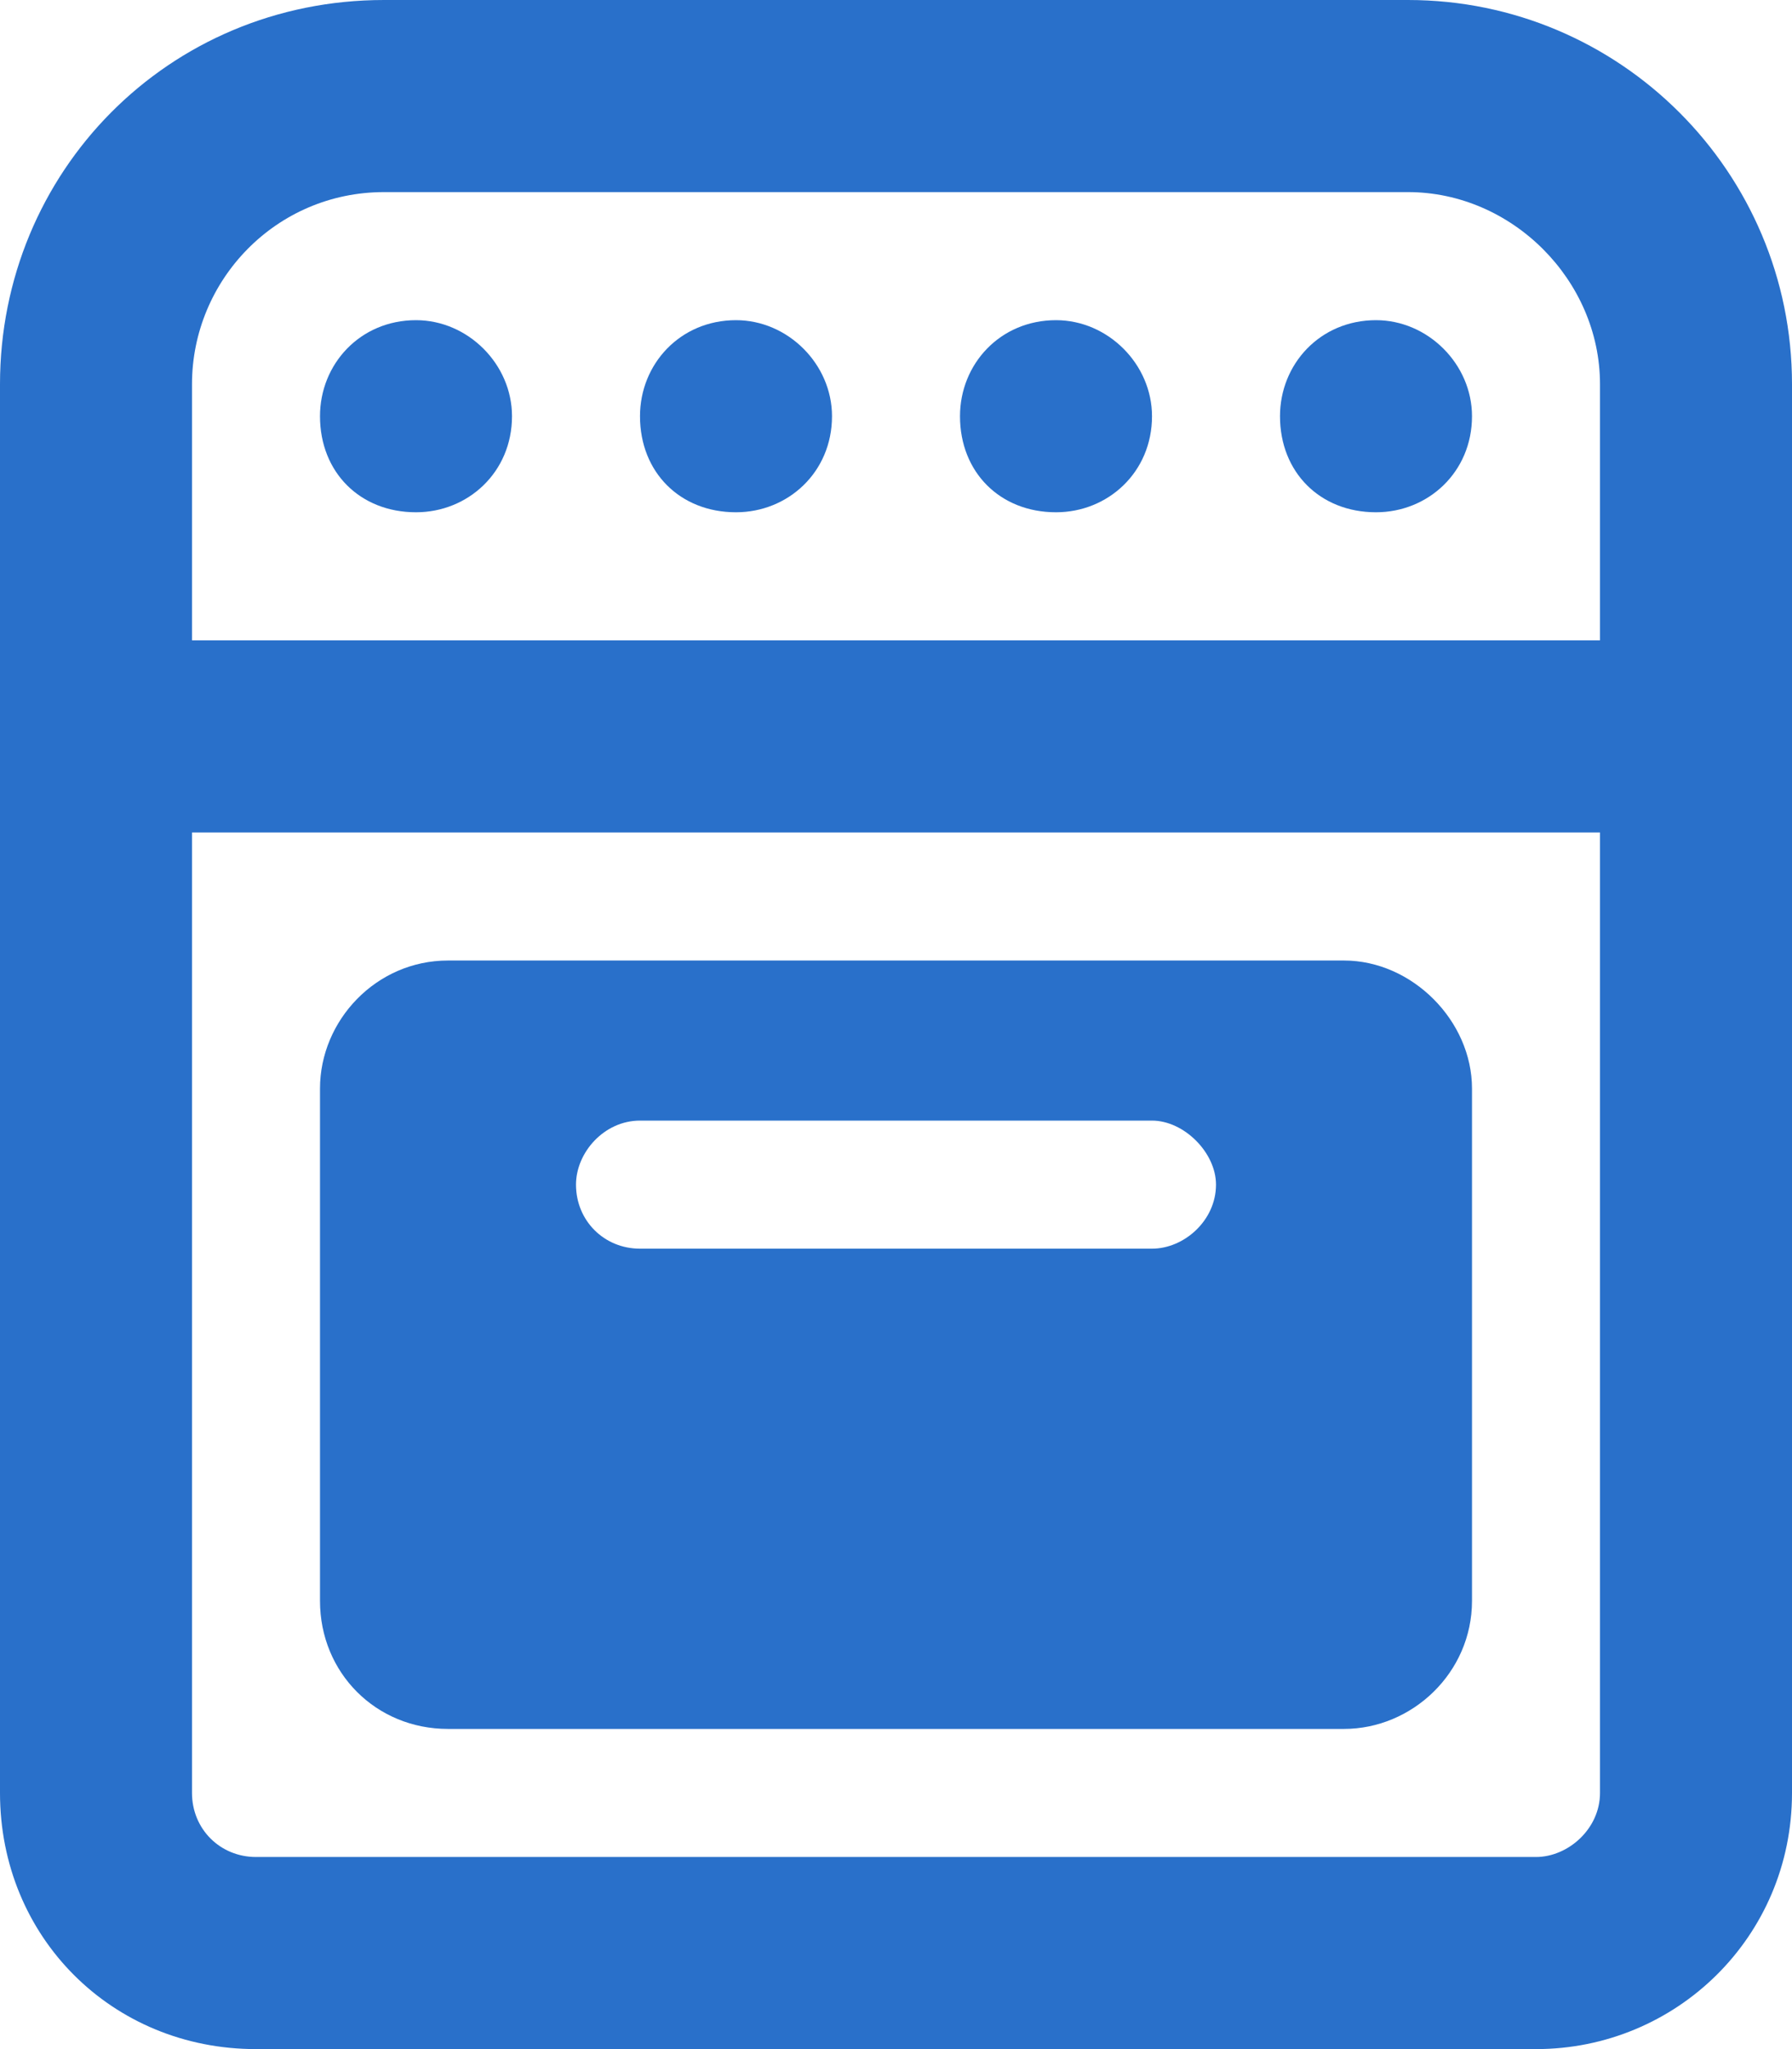 <svg width="28" height="32" viewBox="0 0 28 32" fill="none" xmlns="http://www.w3.org/2000/svg">
<path d="M7 27H21C22.062 27 23 26.125 23 25V17C23 15.938 22.062 15 21 15H7C5.875 15 5 15.938 5 17V25C5 26.125 5.875 27 7 27ZM10 17.5H18C18.5 17.5 19 18 19 18.5C19 19.062 18.5 19.5 18 19.5H10C9.438 19.5 9 19.062 9 18.5C9 18 9.438 17.5 10 17.5ZM6.5 5C5.625 5 5 5.688 5 6.5C5 7.375 5.625 8 6.5 8C7.312 8 8 7.375 8 6.5C8 5.688 7.312 5 6.5 5ZM22 0H6C2.625 0 0 2.688 0 6V28C0 30.25 1.75 32 4 32H24C26.188 32 28 30.25 28 28V6C28 2.688 25.312 0 22 0ZM25 28C25 28.562 24.5 29 24 29H4C3.438 29 3 28.562 3 28V13H25V28ZM25 10H3V6C3 4.375 4.312 3 6 3H22C23.625 3 25 4.375 25 6V10ZM21.5 5C20.625 5 20 5.688 20 6.5C20 7.375 20.625 8 21.5 8C22.312 8 23 7.375 23 6.5C23 5.688 22.312 5 21.5 5ZM11.5 5C10.625 5 10 5.688 10 6.5C10 7.375 10.625 8 11.5 8C12.312 8 13 7.375 13 6.5C13 5.688 12.312 5 11.5 5ZM16.5 5C15.625 5 15 5.688 15 6.5C15 7.375 15.625 8 16.5 8C17.312 8 18 7.375 18 6.5C18 5.688 17.312 5 16.5 5Z" fill="#2970CA"/>
</svg>
